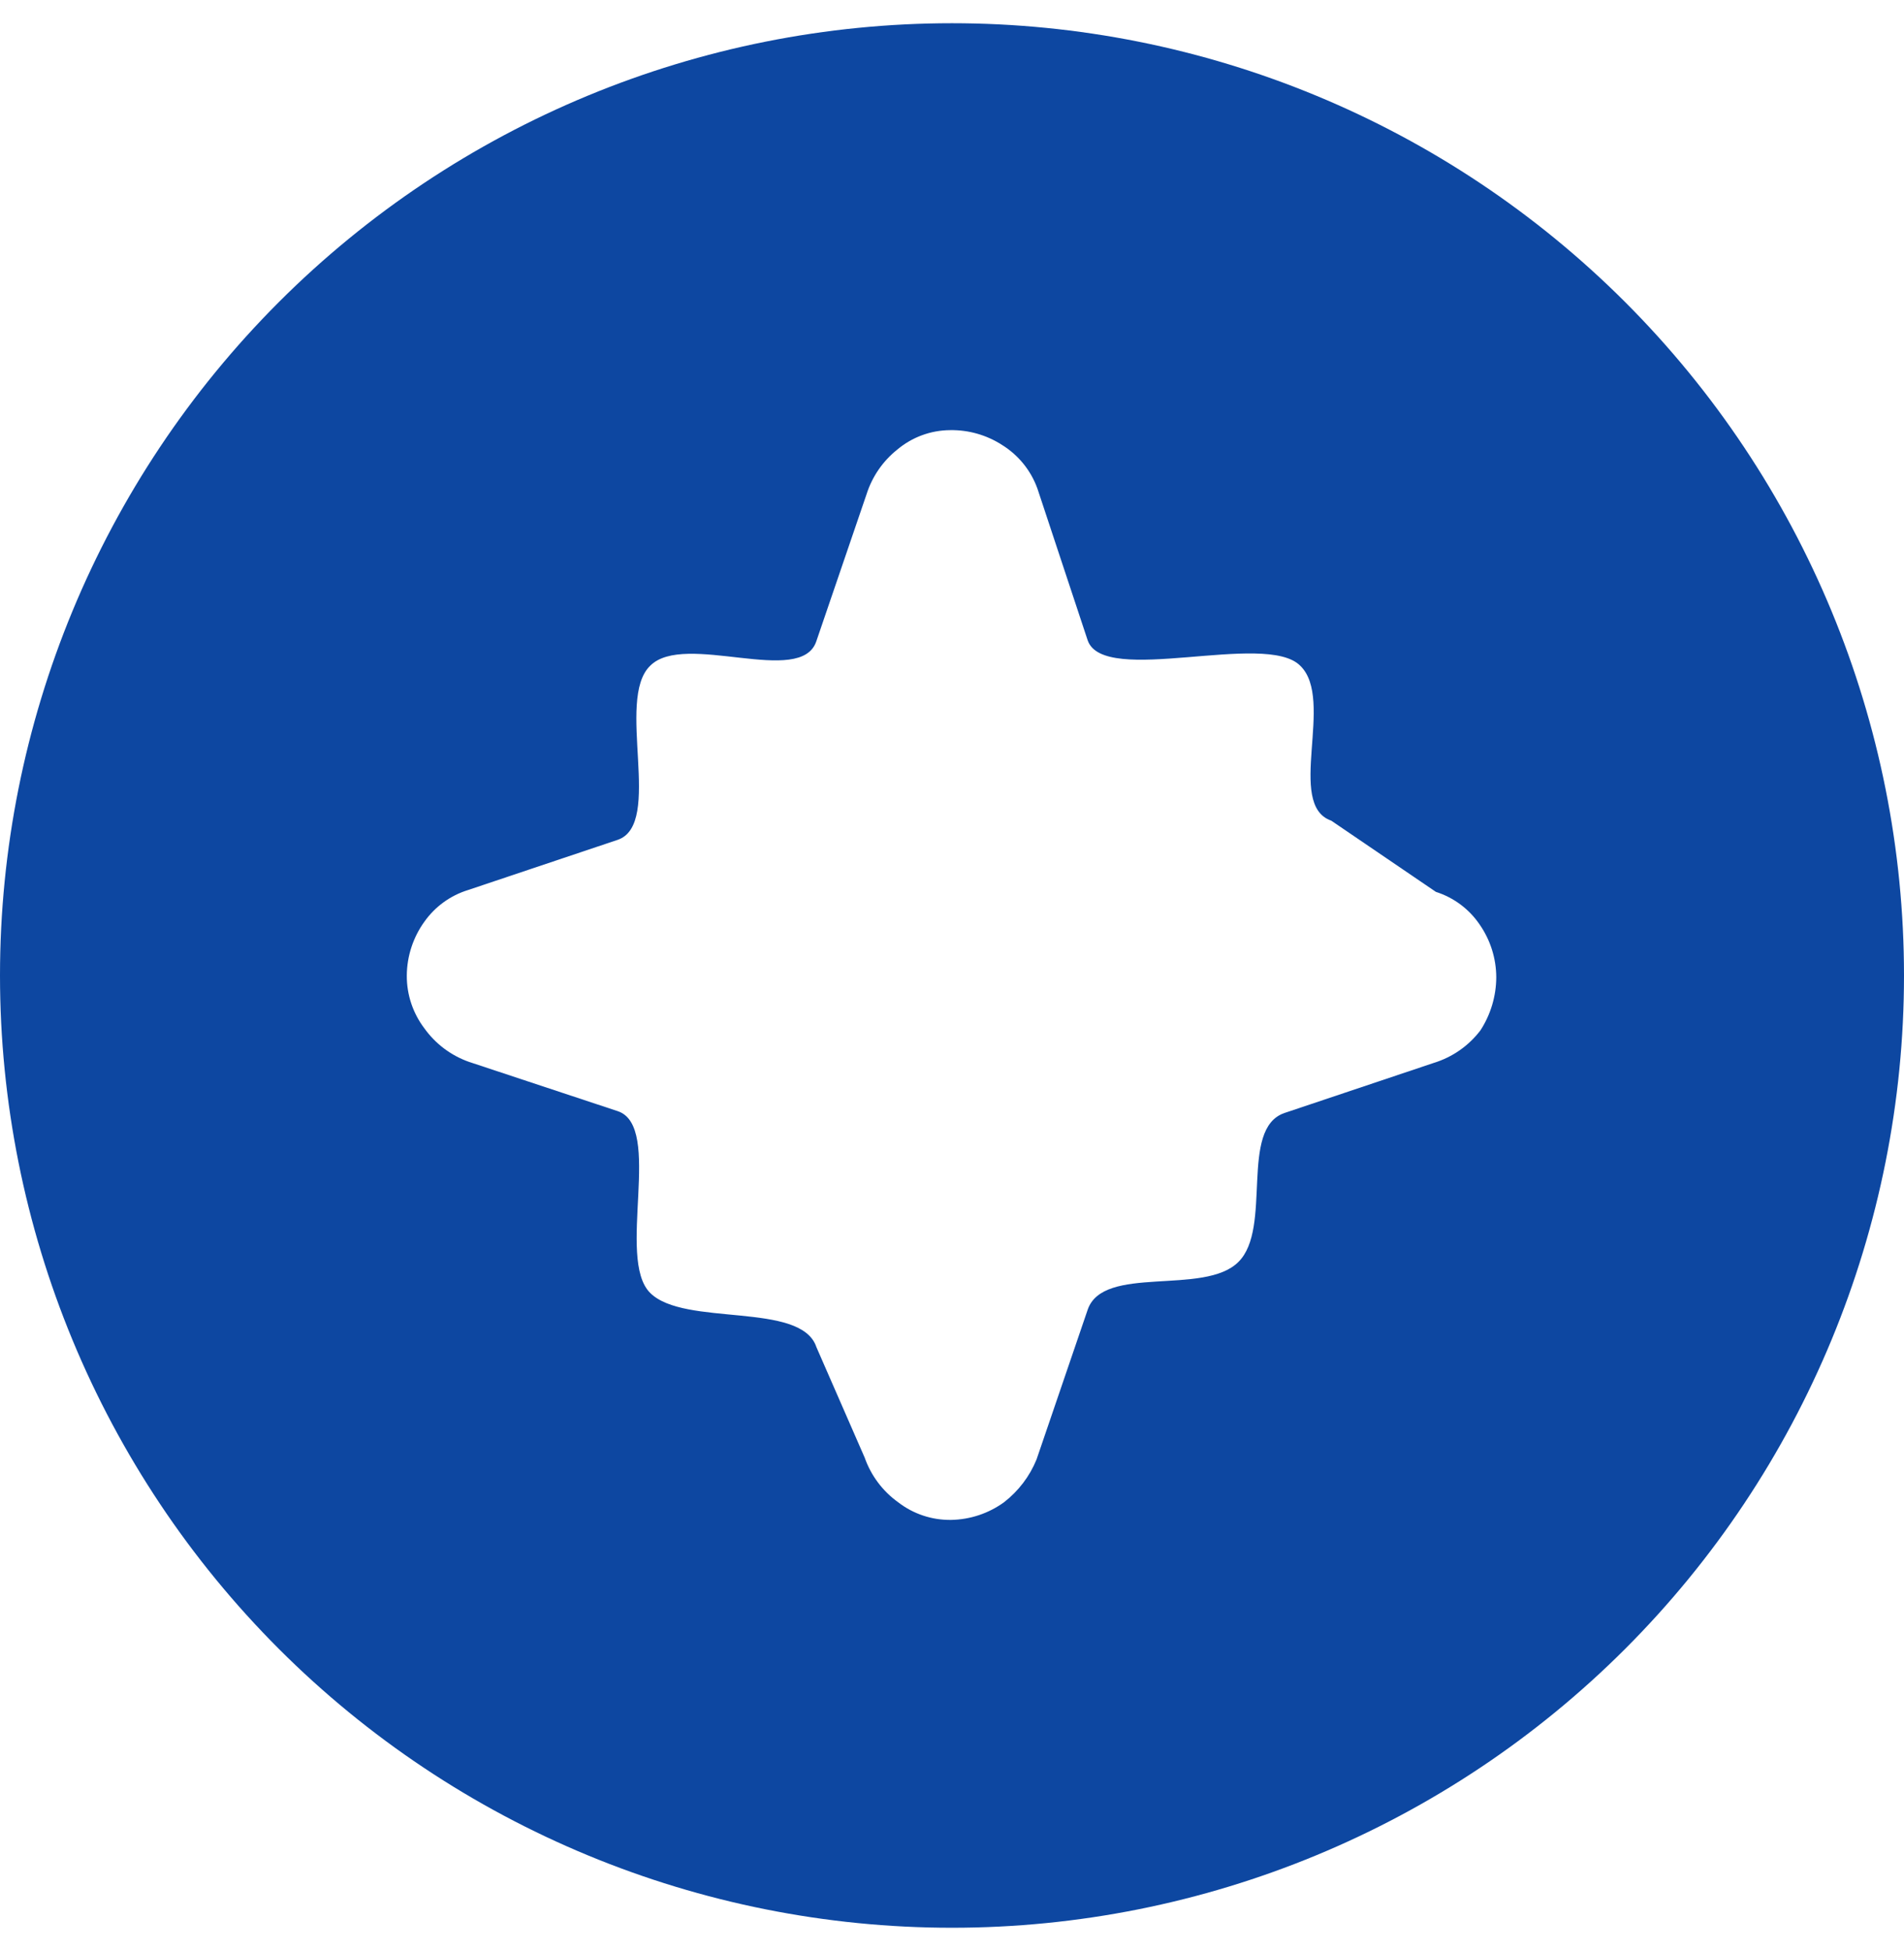 <?xml version="1.0" encoding="UTF-8"?> <svg xmlns="http://www.w3.org/2000/svg" width="41" height="42" viewBox="0 0 41 42" fill="none"><g clip-path="url(#clip0_32_88)"><path d="M20.5 0.5C15.063 0.5 9.849 2.66 6.004 6.504C2.16 10.349 0 15.563 0 21C0 26.437 2.16 31.651 6.004 35.496C9.849 39.34 15.063 41.5 20.5 41.5C25.937 41.5 31.151 39.34 34.996 35.496C38.84 31.651 41 26.437 41 21C41 15.563 38.84 10.349 34.996 6.504C31.151 2.66 25.937 0.5 20.5 0.5ZM31.88 22.18C31.628 22.512 31.278 22.757 30.88 22.88L27.66 23.96C26.676 24.296 27.407 26.437 26.667 27.167C25.931 27.903 23.75 27.213 23.42 28.2L22.32 31.42C22.172 31.783 21.93 32.1 21.62 32.34C21.288 32.581 20.89 32.713 20.48 32.72C20.068 32.726 19.666 32.592 19.34 32.34C19.007 32.101 18.756 31.766 18.62 31.38L17.58 29C17.251 28.01 14.74 28.57 14 27.833C13.26 27.097 14.292 24.245 13.3 23.92L10.1 22.86C9.714 22.724 9.379 22.473 9.14 22.14C8.891 21.812 8.757 21.412 8.76 21C8.763 20.583 8.896 20.178 9.14 19.84C9.37 19.516 9.7 19.277 10.08 19.16L13.3 18.08C14.295 17.743 13.244 15.063 14 14.333C14.74 13.585 17.254 14.8 17.58 13.8L18.66 10.64C18.78 10.262 19.01 9.927 19.32 9.68C19.639 9.411 20.043 9.262 20.46 9.26C20.857 9.253 21.247 9.365 21.58 9.58C21.932 9.799 22.2 10.13 22.34 10.52L23.42 13.78C23.756 14.786 27.256 13.575 28 14.333C28.752 15.059 27.679 17.325 28.667 17.667L30.92 19.2C31.303 19.322 31.634 19.568 31.86 19.9C32.093 20.234 32.219 20.632 32.22 21.04C32.218 21.444 32.1 21.84 31.88 22.18Z" fill="#0D47A1"></path></g><defs><clipPath id="clip0_32_88"><rect width="41" height="42" fill="white"></rect></clipPath></defs></svg> 